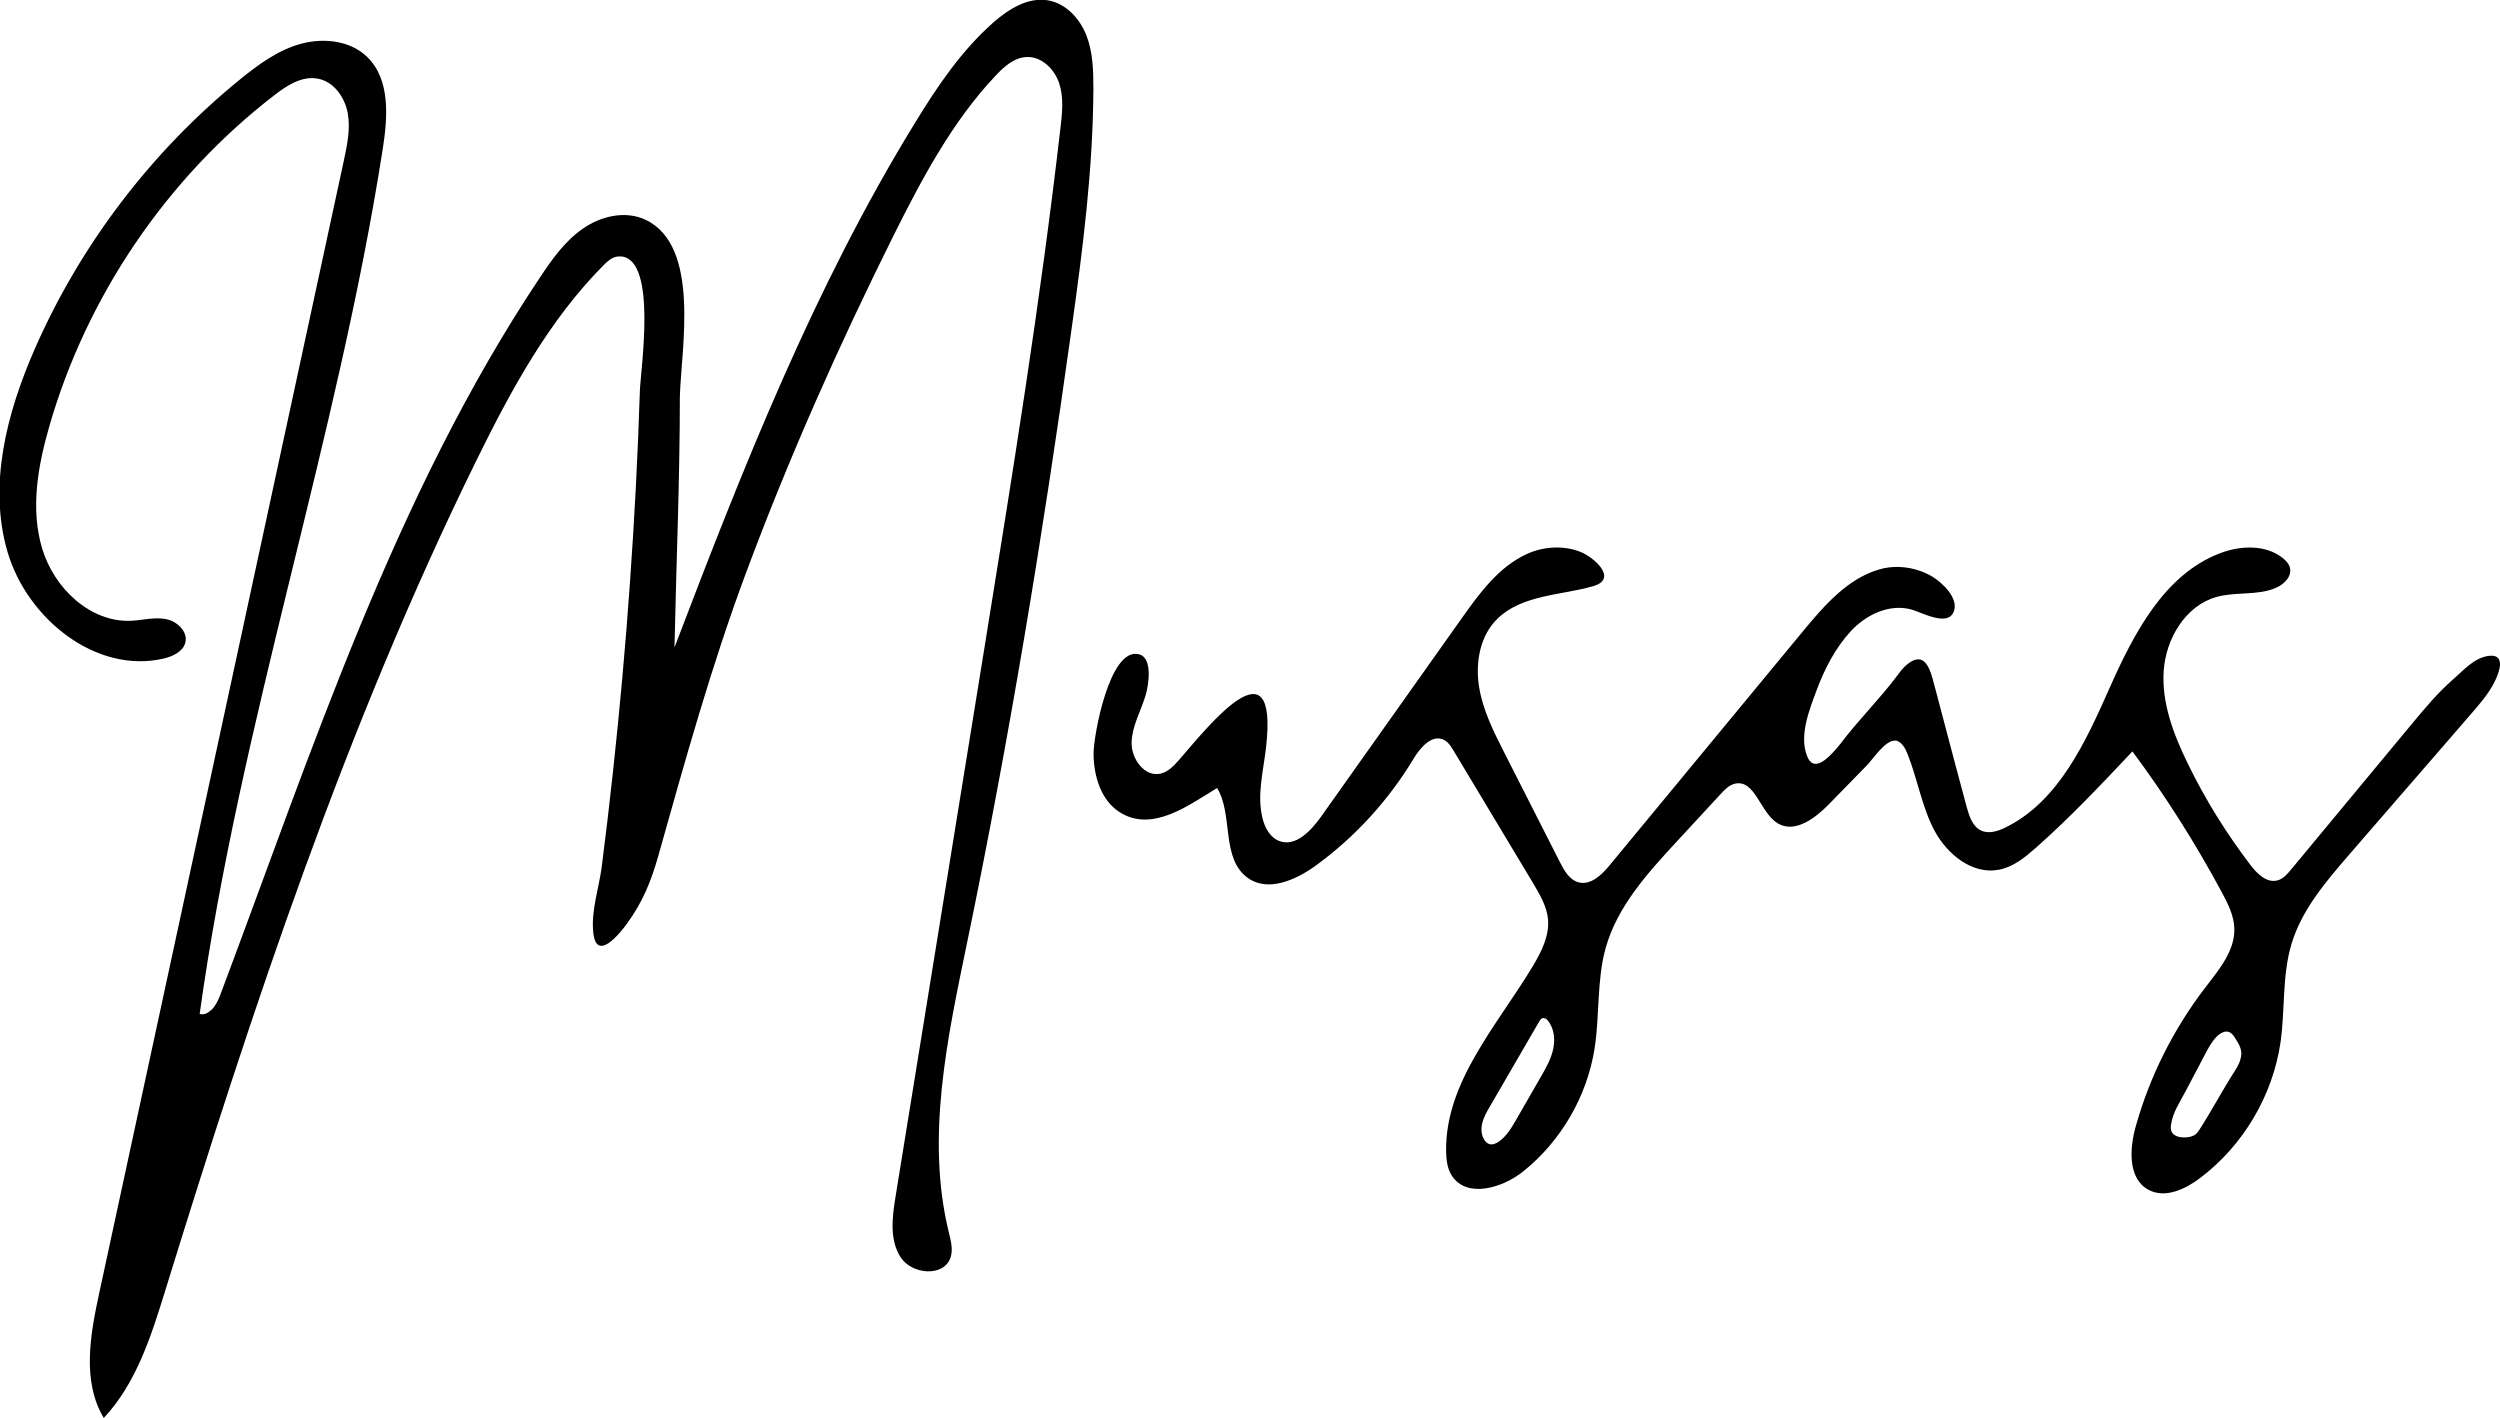 <?xml version="1.0" encoding="UTF-8"?>
<svg xmlns="http://www.w3.org/2000/svg" id="Layer_2" data-name="Layer 2" viewBox="0 0 158.27 89.76">
  <g id="Layer_1-2" data-name="Layer 1">
    <g>
      <path d="m13.37,63.95c.24-.23.43-.58.55-.9,5.86-15.57,11.03-31.64,20.26-45.48.77-1.16,1.59-2.32,2.74-3.11s2.68-1.14,3.94-.55c3.53,1.66,2.25,8.24,2.18,11.23,0,5.28-.23,10.57-.34,15.85,4.34-11.39,8.84-22.81,15.22-33.2,1.41-2.31,2.94-4.58,4.97-6.37.97-.85,2.19-1.61,3.45-1.4,1.13.19,2.01,1.14,2.43,2.2s.45,2.23.45,3.38c-.02,5.1-.67,10.17-1.38,15.22-1.81,13.02-3.95,26-6.62,38.88-1.25,6.05-2.62,12.33-1.15,18.33.13.53.28,1.09.1,1.6-.43,1.23-2.44,1.06-3.15-.03s-.54-2.52-.33-3.81c1.88-11.59,3.75-23.18,5.63-34.76,1.77-10.96,3.55-21.93,4.82-32.97.11-.94.21-1.91-.09-2.8s-1.11-1.69-2.05-1.65c-.79.03-1.44.61-1.98,1.19-2.76,2.93-4.67,6.55-6.47,10.15-3.46,6.95-6.62,14.06-9.33,21.34-2.18,5.85-3.85,11.87-5.54,17.88-.46,1.62-.98,2.91-1.97,4.28-.5.69-1.95,2.47-2.15.6-.15-1.38.35-2.79.53-4.14.26-2.02.5-4.05.72-6.08.43-3.97.79-7.95,1.07-11.93.29-4.05.5-8.11.63-12.17.05-1.37,1.09-8.18-1.13-8.49-.09-.01-.18,0-.27,0-.35.03-.64.29-.89.54-3.48,3.5-5.87,7.92-8.05,12.35-8.27,16.81-14.18,34.68-19.71,52.58-.89,2.88-1.83,5.86-3.89,8.06-1.39-2.32-.86-5.26-.29-7.9,5.16-23.9,10.33-47.81,15.49-71.71.21-.99.43-2.02.24-3.02s-.89-1.98-1.89-2.16c-1.01-.19-1.97.44-2.78,1.07-6.8,5.25-11.86,12.72-14.23,20.98-.72,2.51-1.19,5.2-.44,7.7.75,2.5,3.04,4.69,5.64,4.57.73-.04,1.46-.24,2.18-.11s1.43.8,1.24,1.5c-.15.57-.79.86-1.36,1-4.28,1-8.65-2.52-9.89-6.74-1.24-4.22-.06-8.78,1.7-12.81,2.9-6.64,7.42-12.57,13.05-17.14,1.16-.94,2.39-1.84,3.83-2.23s3.12-.2,4.18.83c1.48,1.43,1.31,3.81.99,5.84-2.88,18.44-9.02,36.27-11.59,54.75.26.07.5-.03.69-.22Z"></path>
      <path d="m119.99,46.89c-.62-.06-1.43,1.18-1.77,1.53-.81.83-1.62,1.66-2.43,2.49-.87.89-2.14,1.85-3.22,1.23-1.13-.65-1.44-2.8-2.72-2.53-.37.08-.65.37-.91.65-.93,1.01-1.87,2.02-2.8,3.03-1.85,2-3.76,4.11-4.49,6.73-.57,2.06-.37,4.25-.7,6.36-.48,3.03-2.12,5.86-4.52,7.78-1.33,1.07-3.58,1.71-4.51.28-.3-.45-.36-1.02-.37-1.56-.06-4.39,3.24-7.97,5.5-11.73.54-.91,1.05-1.92.95-2.97-.08-.81-.51-1.53-.92-2.23-1.69-2.81-3.37-5.62-5.06-8.43-.16-.26-.33-.54-.61-.68-.75-.38-1.5.49-1.93,1.21-1.58,2.62-3.68,4.92-6.14,6.72-1.27.93-3.05,1.73-4.33.82-1.74-1.23-.92-4.03-1.96-5.7-1.75,1.05-4.1,2.86-6.18,1.52-1.18-.76-1.63-2.29-1.64-3.69-.01-1.1,1.01-6.77,2.87-6.3.92.23.6,2.02.42,2.62-.3.99-.85,1.92-.88,2.96-.03,1.03.81,2.2,1.82,1.98.5-.11.86-.51,1.2-.89,1.76-2.02,6.29-7.79,5.49-.77-.17,1.5-.59,3.03-.22,4.49.15.61.49,1.23,1.08,1.44,1.01.37,1.96-.63,2.59-1.5,2.97-4.19,5.95-8.39,8.92-12.58,1.14-1.61,2.37-3.3,4.17-4.11,1.02-.46,2.27-.54,3.32-.14.86.32,2.48,1.72.85,2.19-1.99.58-4.5.53-6.07,2.07-1.09,1.07-1.39,2.74-1.16,4.25.23,1.51.93,2.89,1.62,4.25,1.17,2.31,2.35,4.62,3.52,6.93.27.53.6,1.1,1.17,1.25.77.2,1.47-.48,1.97-1.09,4.07-4.93,8.14-9.86,12.21-14.78,1.35-1.63,2.82-3.35,4.85-3.94,1.12-.33,2.41-.13,3.4.48.61.38,1.6,1.31,1.34,2.13-.35,1.1-2.07.08-2.77-.09-1.36-.34-2.81.35-3.76,1.38-1,1.08-1.68,2.42-2.19,3.79-.46,1.24-1.12,2.89-.56,4.19.51,1.18,1.72-.41,2.1-.86,1.11-1.48,2.44-2.78,3.55-4.26.2-.27.41-.55.67-.76,1.15-.92,1.47.42,1.7,1.29l.66,2.5c.46,1.76.93,3.51,1.4,5.26.16.58.37,1.23.91,1.48.49.23,1.07.04,1.56-.2,3.37-1.67,5.06-5.42,6.59-8.86s3.45-7.14,6.96-8.49c1.31-.5,2.91-.57,4,.31.2.16.38.36.44.6.14.55-.37,1.06-.9,1.28-1.16.5-2.52.23-3.74.57-1.97.55-3.21,2.64-3.35,4.67s.62,4.03,1.52,5.87c1.1,2.27,2.44,4.42,3.97,6.43.42.55,1.02,1.15,1.7.98.37-.09.64-.41.88-.7,2.56-3.09,5.12-6.18,7.69-9.27.8-.96,1.6-1.92,2.54-2.74.67-.58,1.35-1.4,2.3-1.51,1.05-.12.66,1,.38,1.58-.4.83-1.02,1.52-1.62,2.21-.68.79-1.37,1.58-2.05,2.37-1.37,1.58-2.74,3.16-4.11,4.74-.49.57-.99,1.14-1.48,1.71-1.47,1.7-2.97,3.46-3.62,5.6-.61,2-.41,4.16-.7,6.23-.49,3.4-2.37,6.57-5.11,8.63-.94.71-2.22,1.3-3.26.73-1.3-.71-1.2-2.59-.8-4.01.89-3.18,2.4-6.18,4.41-8.8.87-1.13,1.89-2.34,1.83-3.76-.03-.8-.4-1.53-.78-2.24-1.67-3.11-3.56-6.1-5.67-8.94-1.97,2.09-3.95,4.19-6.1,6.09-.69.61-1.44,1.23-2.35,1.4-1.68.33-3.29-.98-4.09-2.49s-1.06-3.25-1.7-4.84c-.13-.33-.31-.68-.64-.82-.04-.02-.09-.03-.13-.03Zm-22.17,17.59c-.12-.06-.25-.03-.37.18-1.05,1.8-2.09,3.61-3.14,5.41-.19.33-.38.66-.47,1.02s-.07.77.14,1.09c.08.11.18.21.31.25.2.06.41-.03.59-.15.49-.34.81-.88,1.11-1.4.51-.89,1.02-1.77,1.53-2.66.34-.59.69-1.19.82-1.86.08-.42.07-.87-.08-1.27-.07-.19-.23-.51-.42-.61Zm44.08,2.28c0-.29-.09-.54-.24-.78-.13-.2-.26-.5-.49-.62-.27-.15-.6.04-.8.23-.34.33-.56.75-.78,1.17-.4.76-.8,1.52-1.2,2.28-.37.71-.85,1.39-.95,2.19-.02.13-.02.27.03.39.19.5,1.19.47,1.53.19.11-.09.18-.2.26-.32.78-1.21,1.44-2.48,2.22-3.69.21-.32.39-.67.41-1.05Z"></path>
    </g>
  </g>
</svg>
